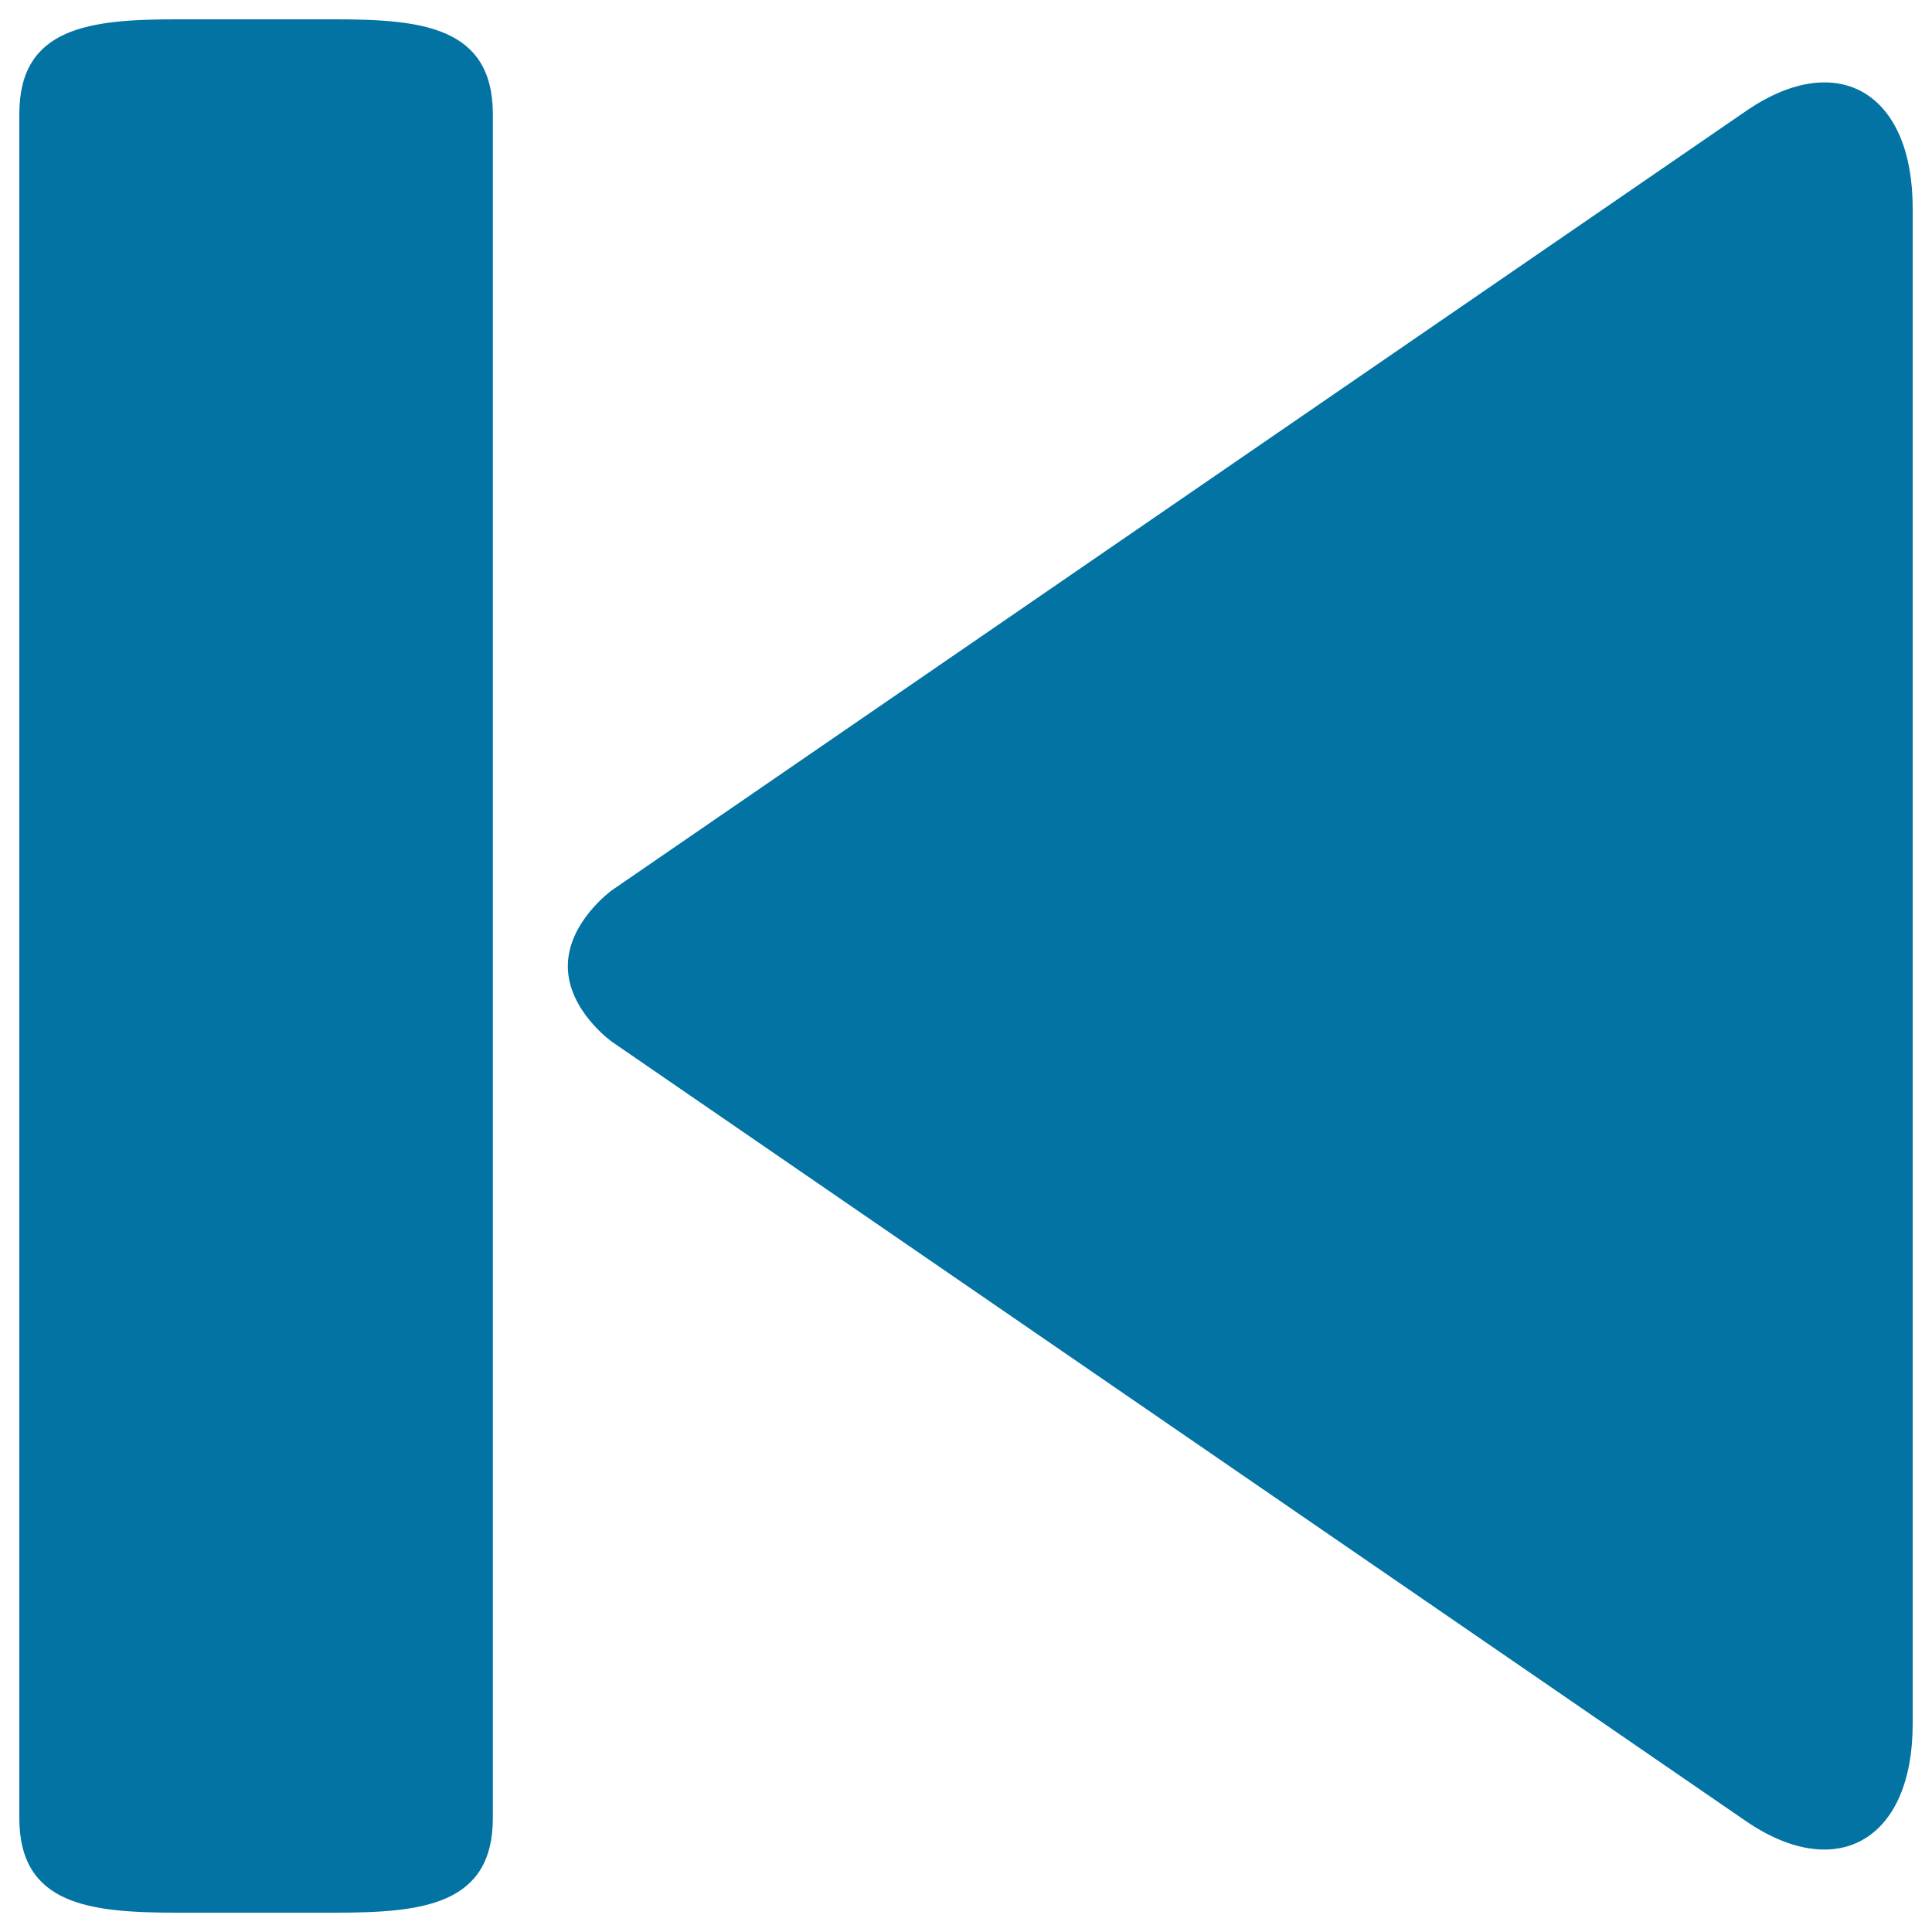 <svg xmlns="http://www.w3.org/2000/svg" viewBox="0 0 1000 1000" style="fill:#0273a2">
<title>Controller jump to start SVG icon</title>
<g><path d="M905,56.6L316.7,460.8c0,0-22.8,16.4-22.8,39.3s22.8,39.1,22.8,39.1L905,943.5c46.7,31,85,8.1,85-51.1V107.7C990,48.3,951.7,25.4,905,56.6z M173.3,10H91.7C46.5,10,10,13.9,10,59v882c0,45.1,36.5,49,81.7,49h81.7c45.2,0,81.7-3.9,81.7-49V59C255,13.9,218.5,10,173.3,10z"/></g>
</svg>